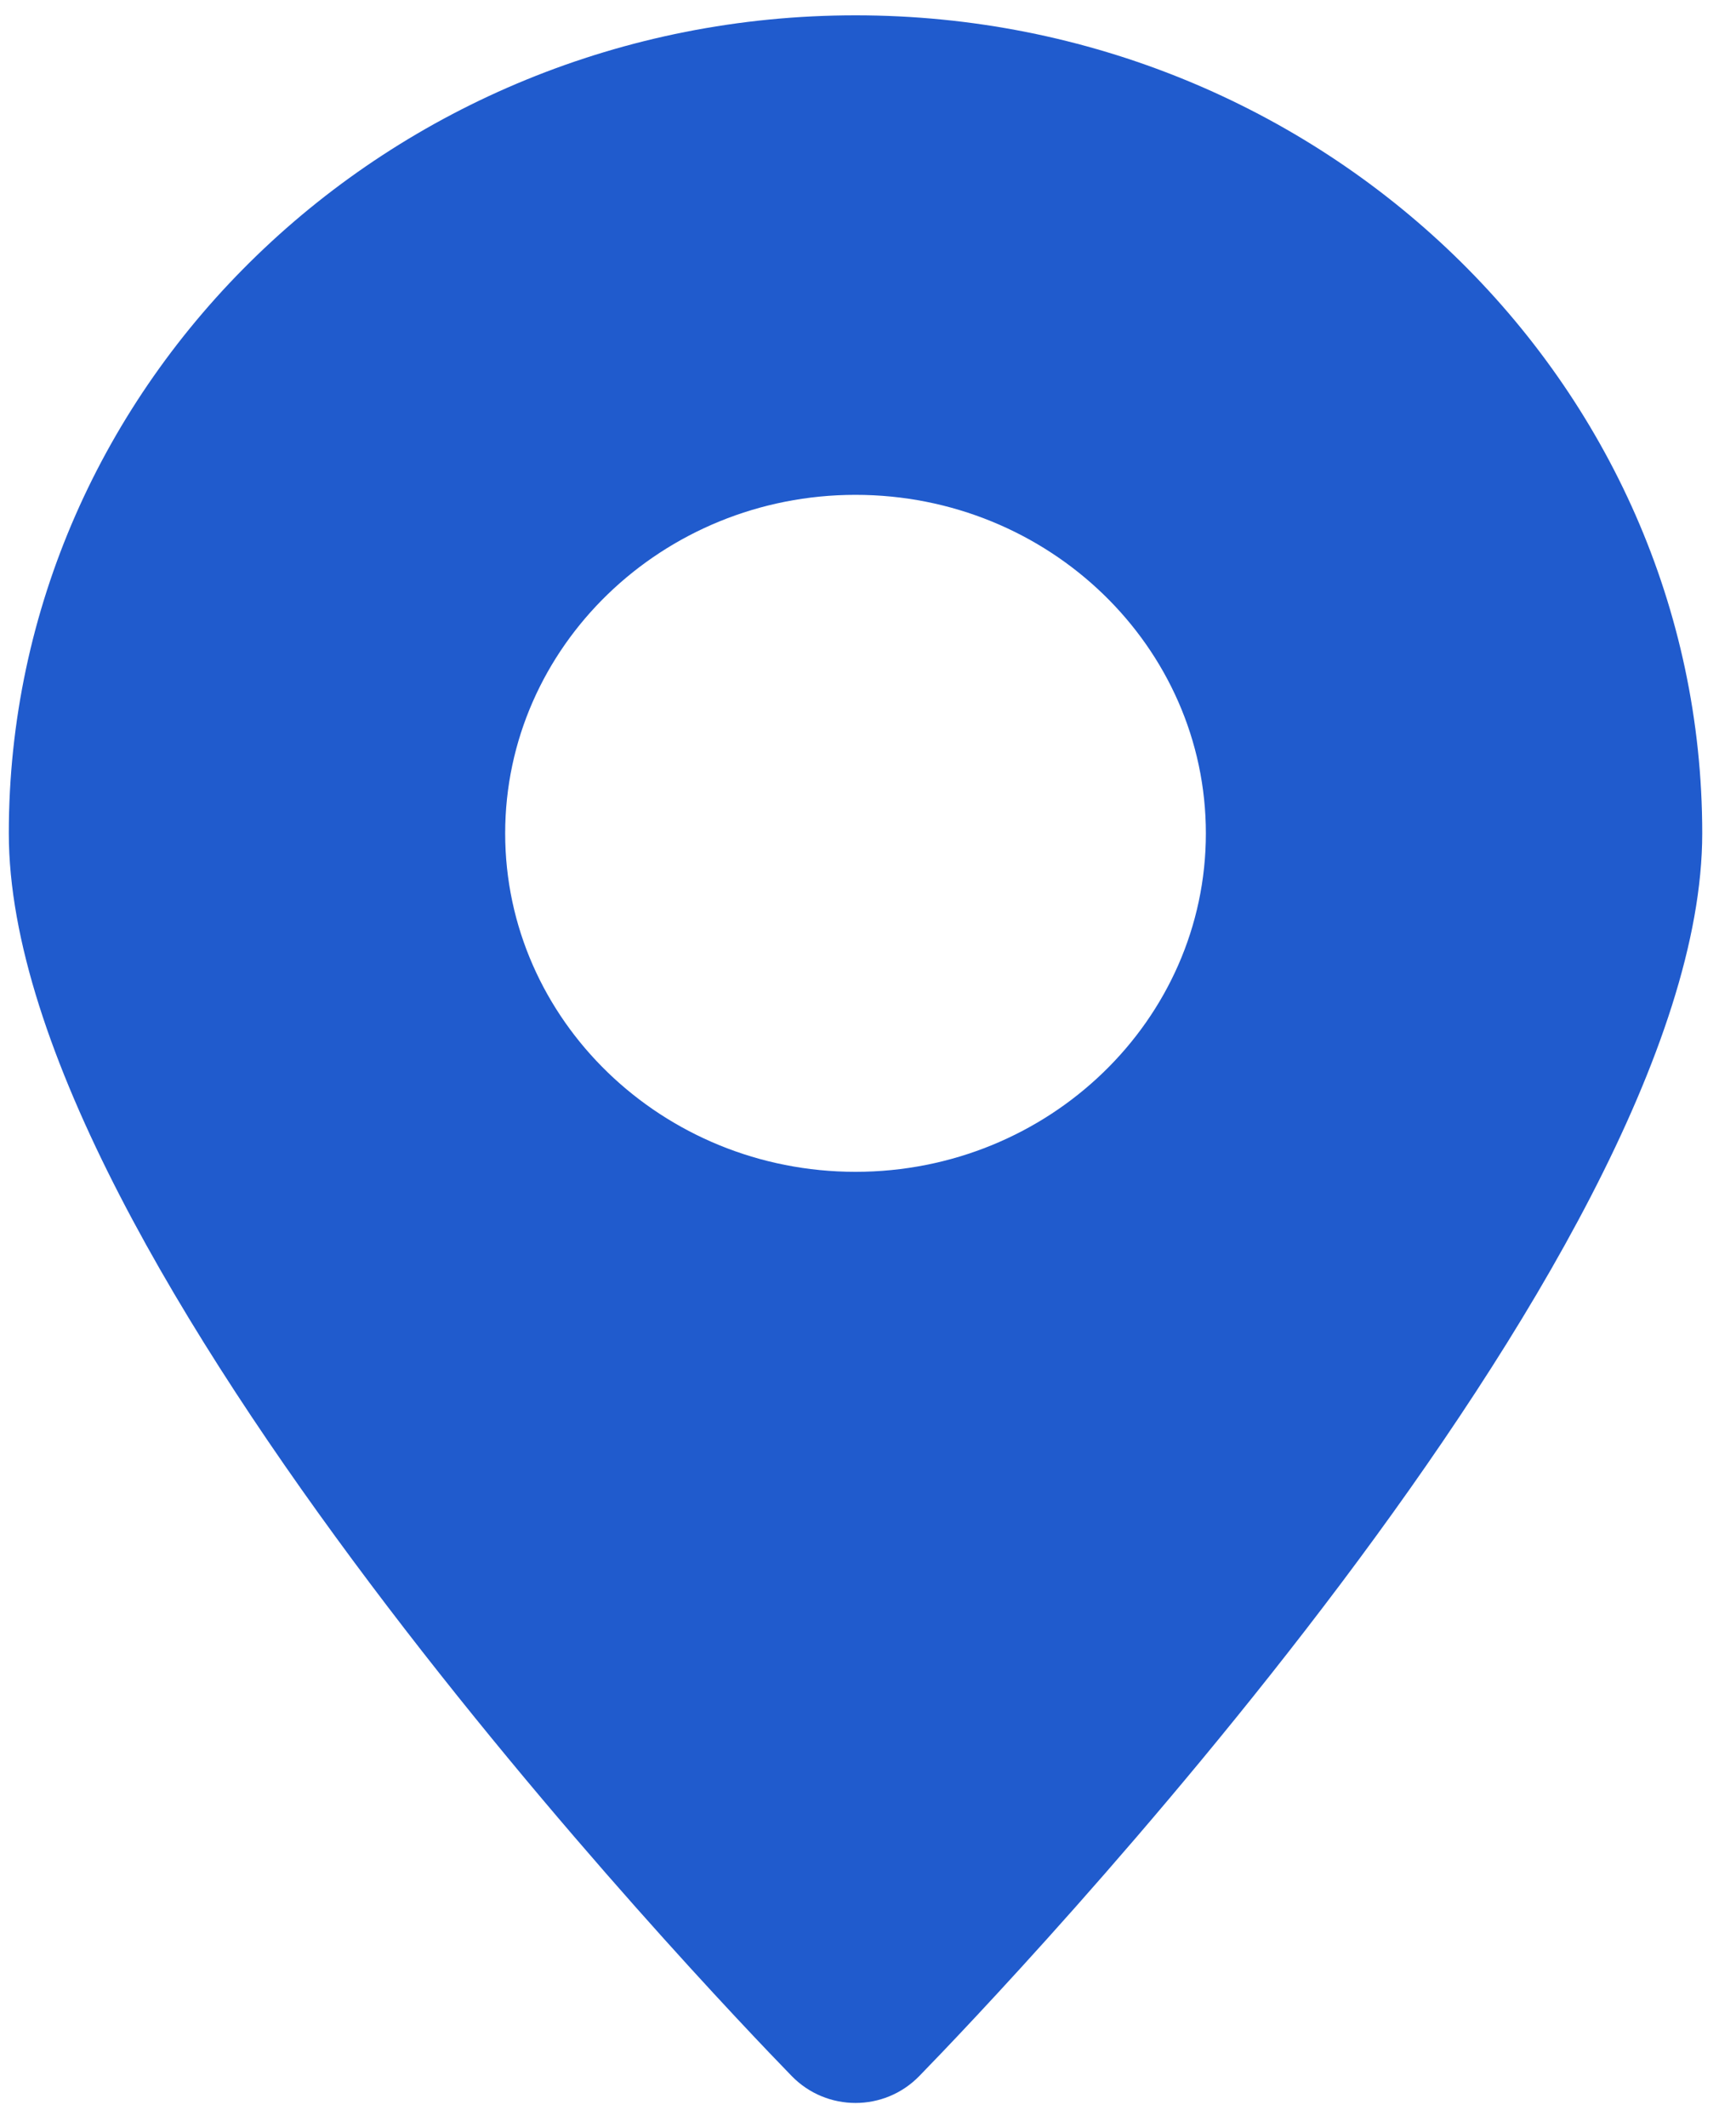 <?xml version="1.0" encoding="UTF-8"?> <svg xmlns="http://www.w3.org/2000/svg" width="40" height="49" viewBox="0 0 40 49" fill="none"><path d="M19.712 0.353C8.955 0.353 0.203 8.805 0.203 19.194C0.203 29.014 16.396 45.92 18.242 47.818V47.818C19.048 48.645 20.377 48.645 21.182 47.818V47.818C23.029 45.922 39.222 29.014 39.222 19.194C39.223 8.805 30.471 0.353 19.712 0.353ZM19.712 26.991C15.261 26.991 11.64 23.493 11.64 19.195C11.64 14.896 15.261 11.398 19.712 11.398C24.165 11.398 27.785 14.896 27.785 19.195C27.785 23.493 24.165 26.991 19.712 26.991Z" fill="#205BCD"></path></svg> 